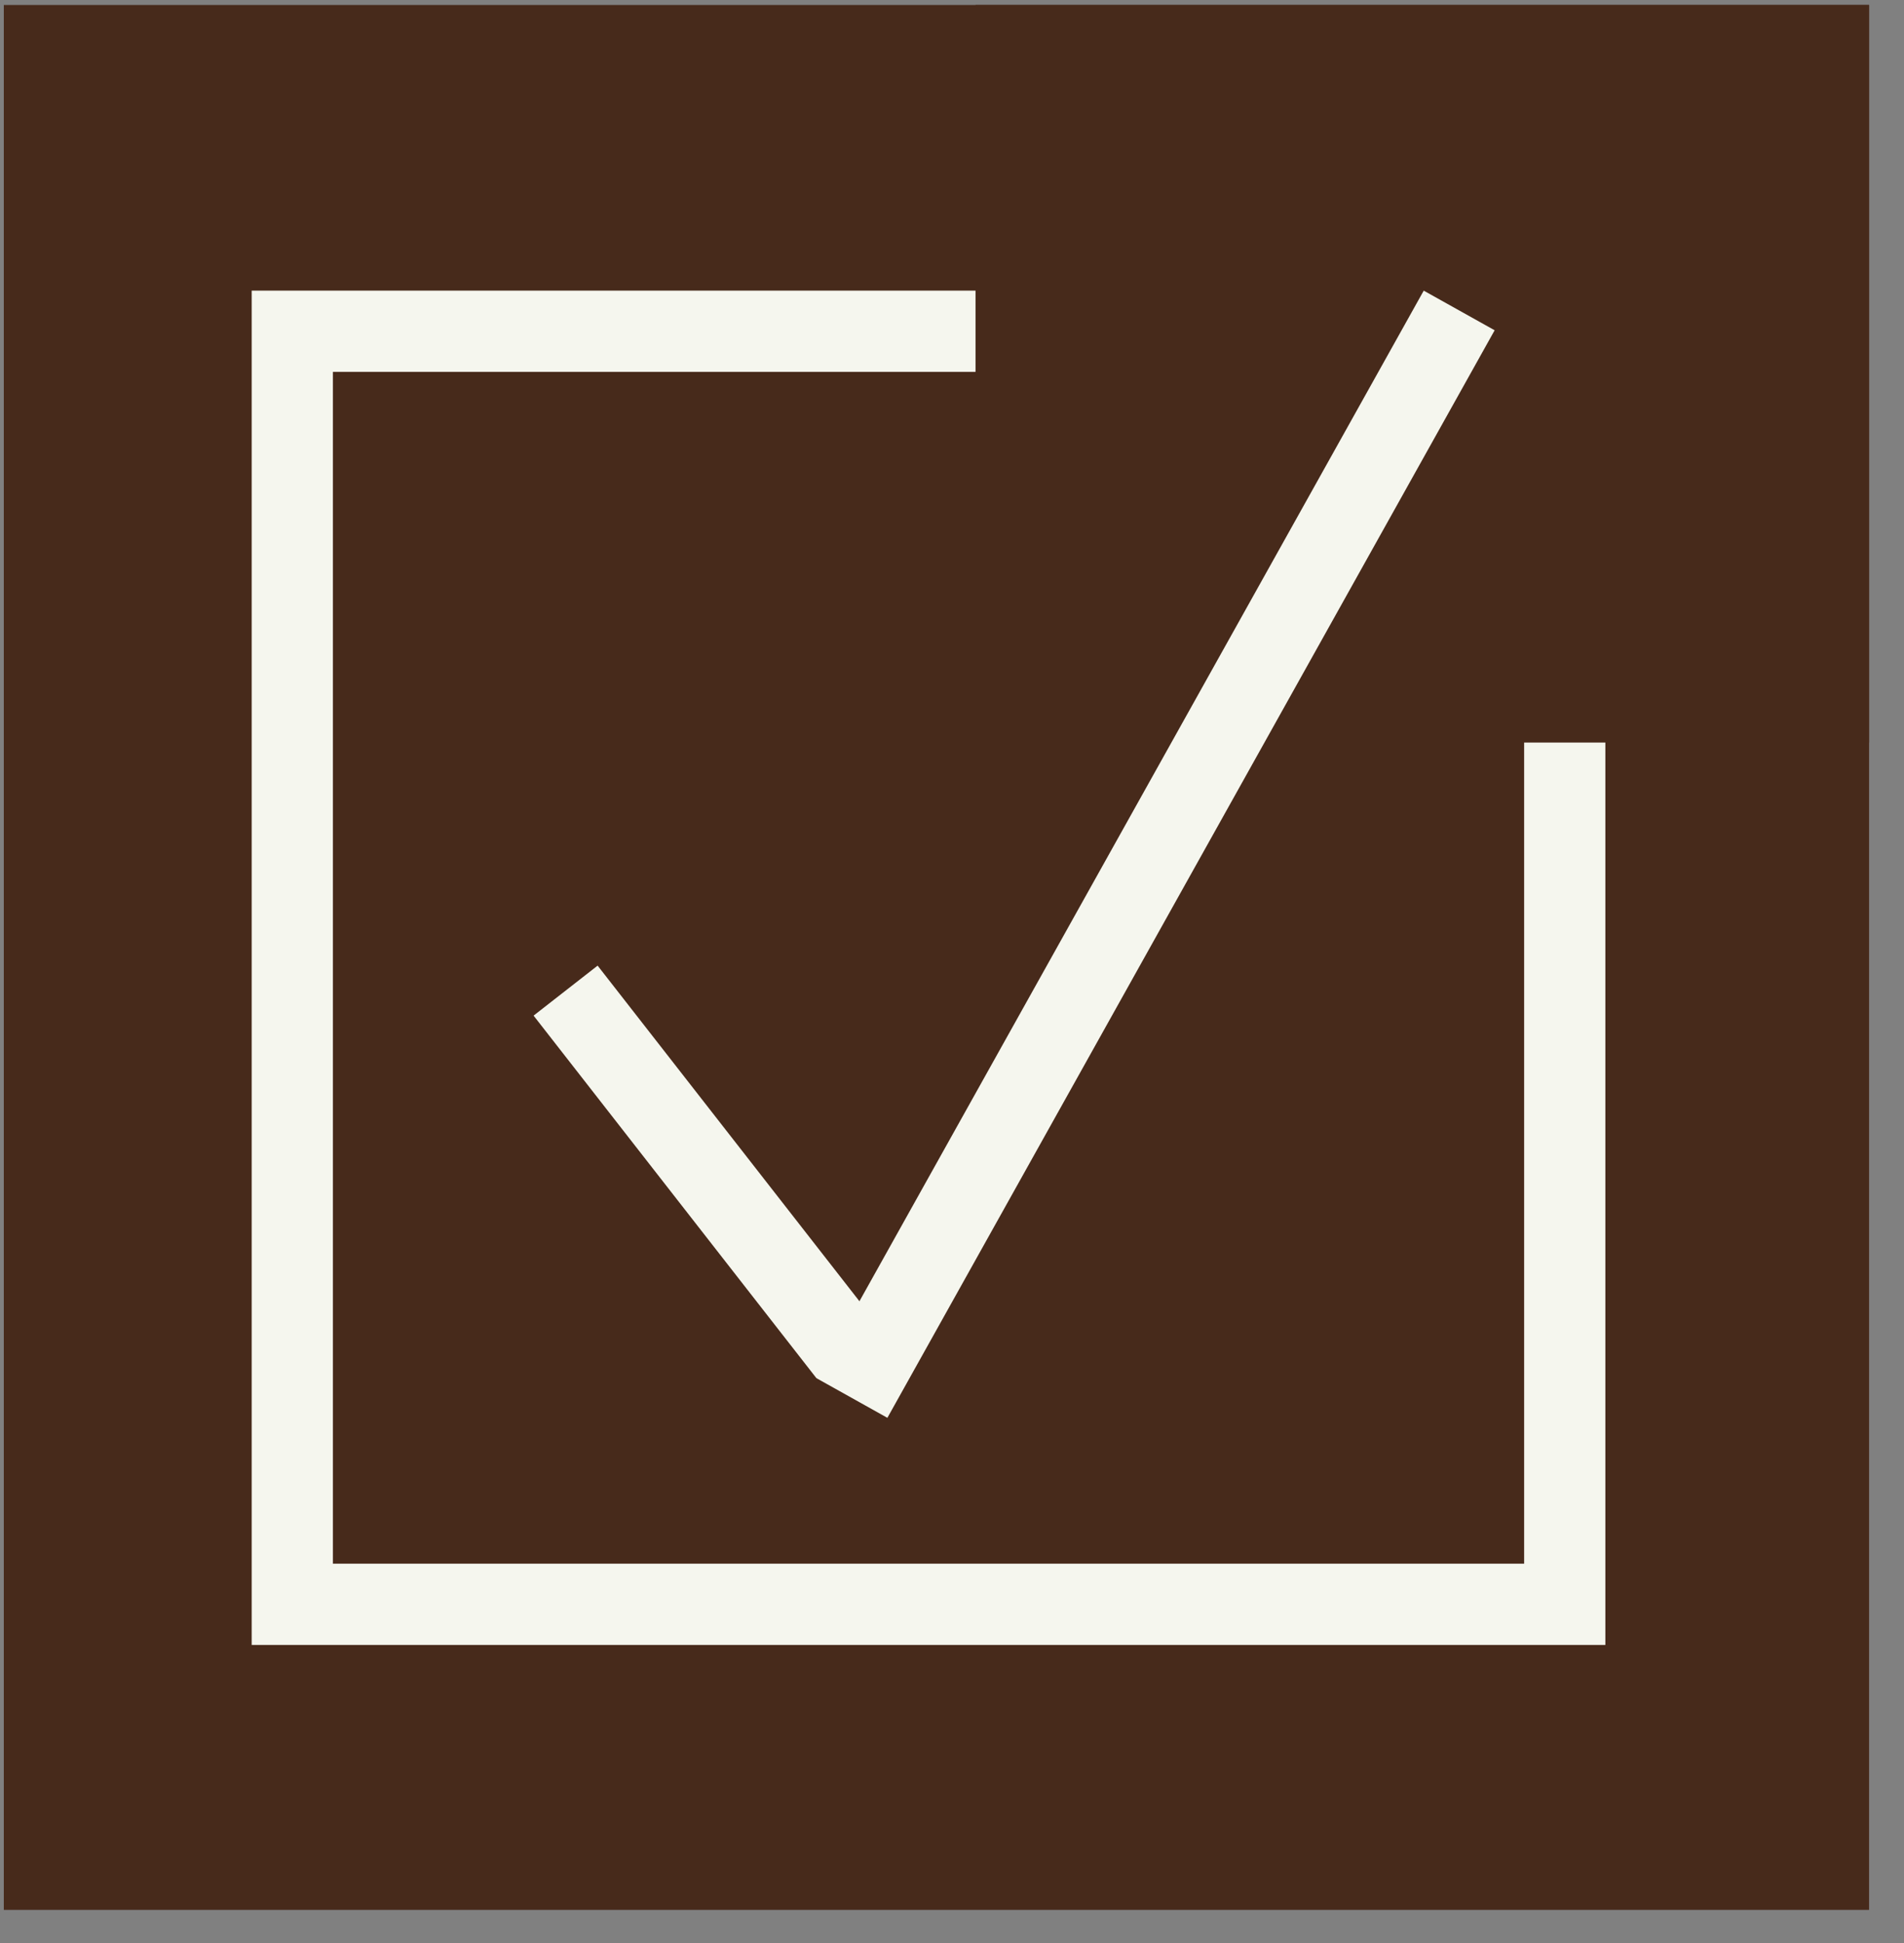 <svg xmlns="http://www.w3.org/2000/svg" width="50" height="51" fill="none"><rect width="100%" height="100%" fill="#808080" stroke="none"/><g clip-path="url(#clip0_5688_439)"><path fill="#472A1B" d="M.1.13h48.984v50H.1z"/><path fill="#472A1B" stroke="#F5F6EE" stroke-width="2.133" d="M7.676 8.695h33.415V42.11H7.676z"/><path stroke="#F5F6EE" stroke-width="2.133" d="M14.853 26.002l7.428 9.517"/><path fill="#472A1B" d="M25.618.13h23.539v19.361H25.618z"/><path stroke="#F5F6EE" stroke-width="2.133" d="M38.319 8.149L22.372 36.695"/></g><defs><clipPath id="clip0_5688_439"><path fill="#fff" transform="translate(.1 .13)" d="M0 0h48.983v50H0z"/></clipPath></defs></svg>